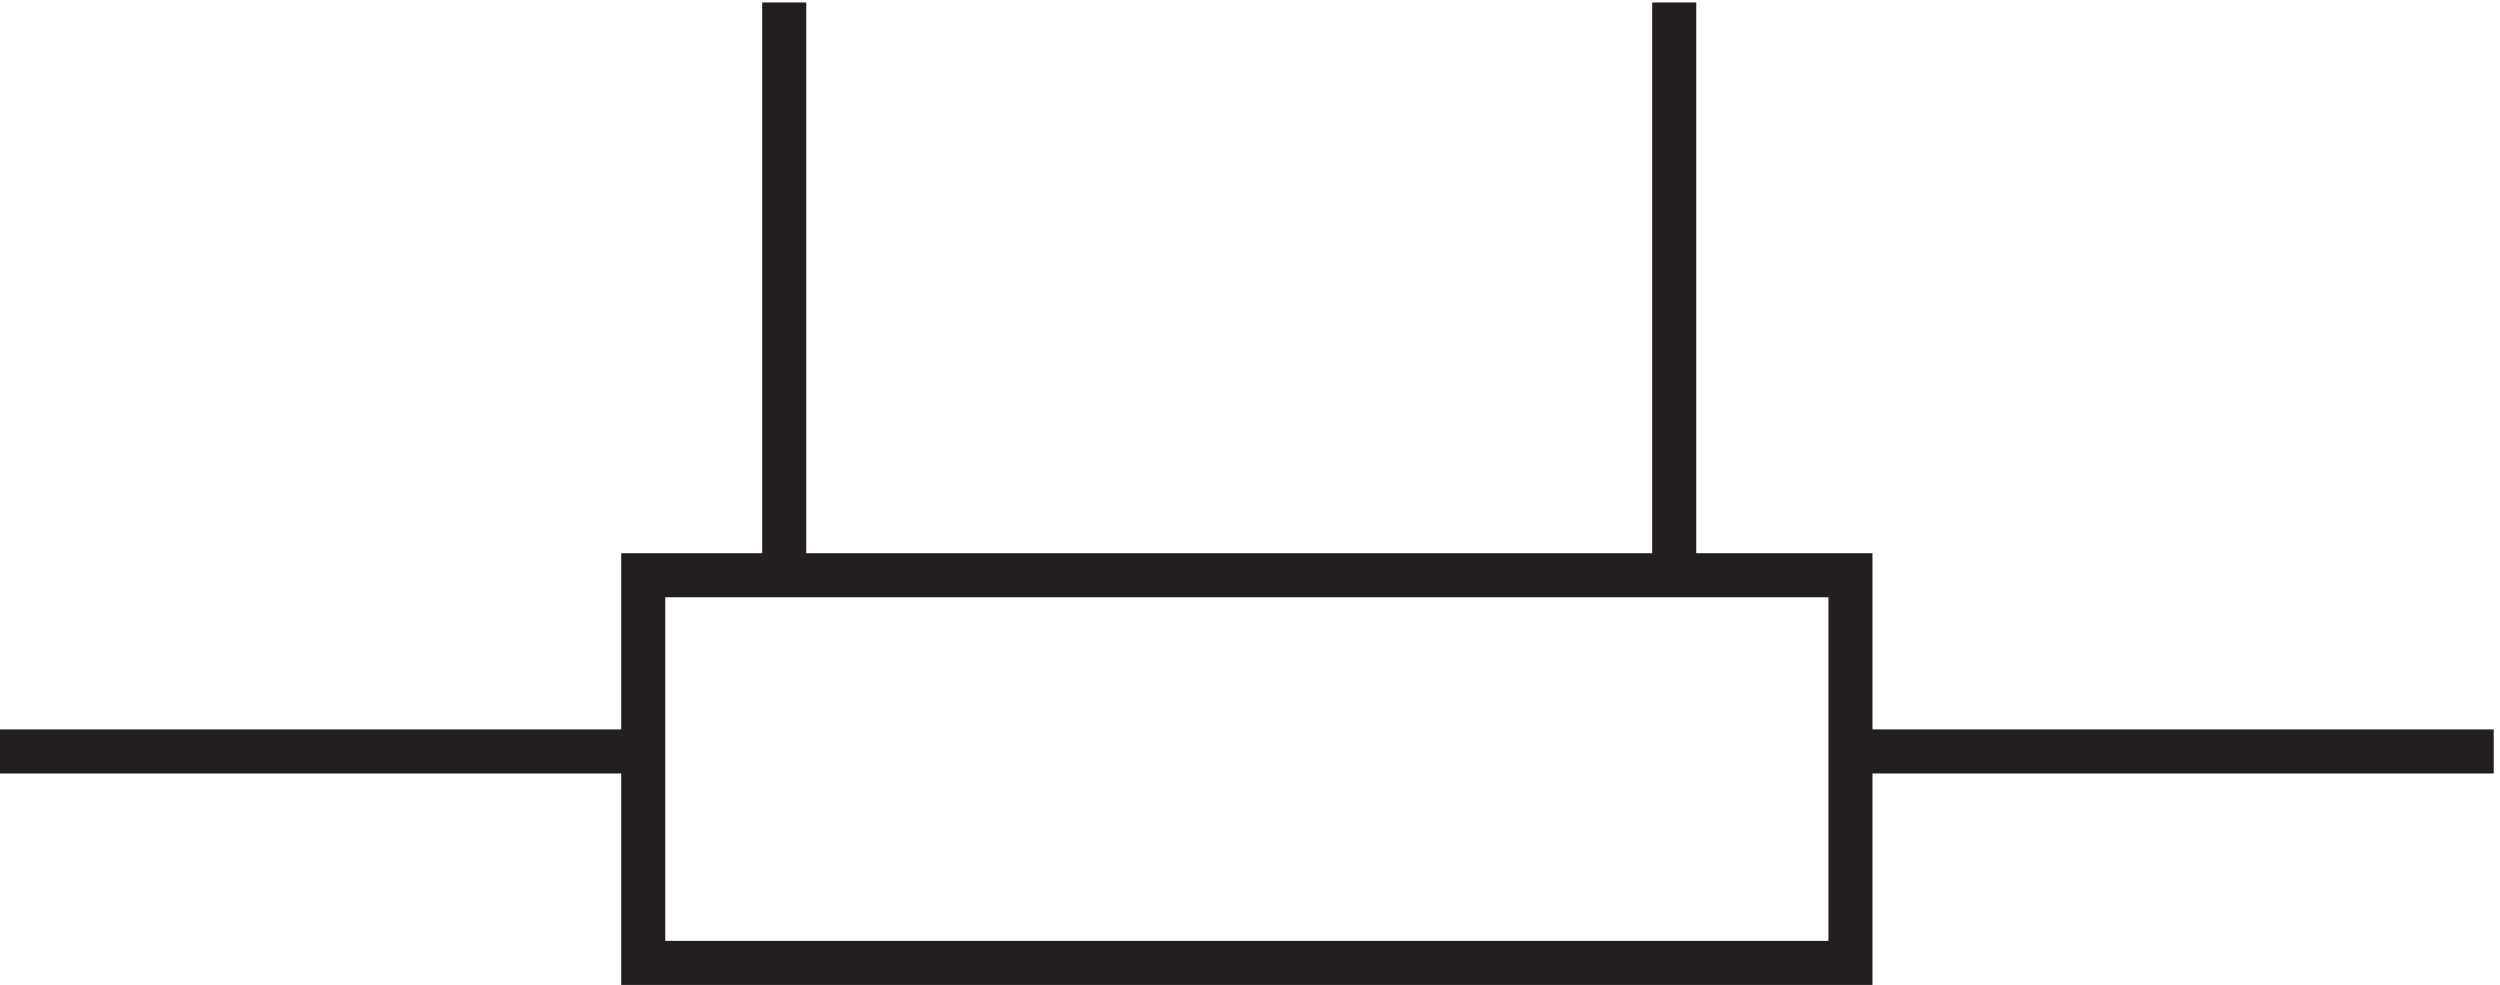 <svg xmlns="http://www.w3.org/2000/svg" xml:space="preserve" width="56.6" height="22.299"><path d="M112.832 69.168h205.5v-66h-205.5zm0-30H3.332m133.5 29.996v97.5m291-127.496h-109.5m-30 29.996v97.5" style="fill:none;stroke:#231f20;stroke-width:7.5;stroke-linecap:butt;stroke-linejoin:miter;stroke-miterlimit:10;stroke-dasharray:none;stroke-opacity:1" transform="matrix(.133 0 0 -.133 -.444 22.222)"/></svg>
